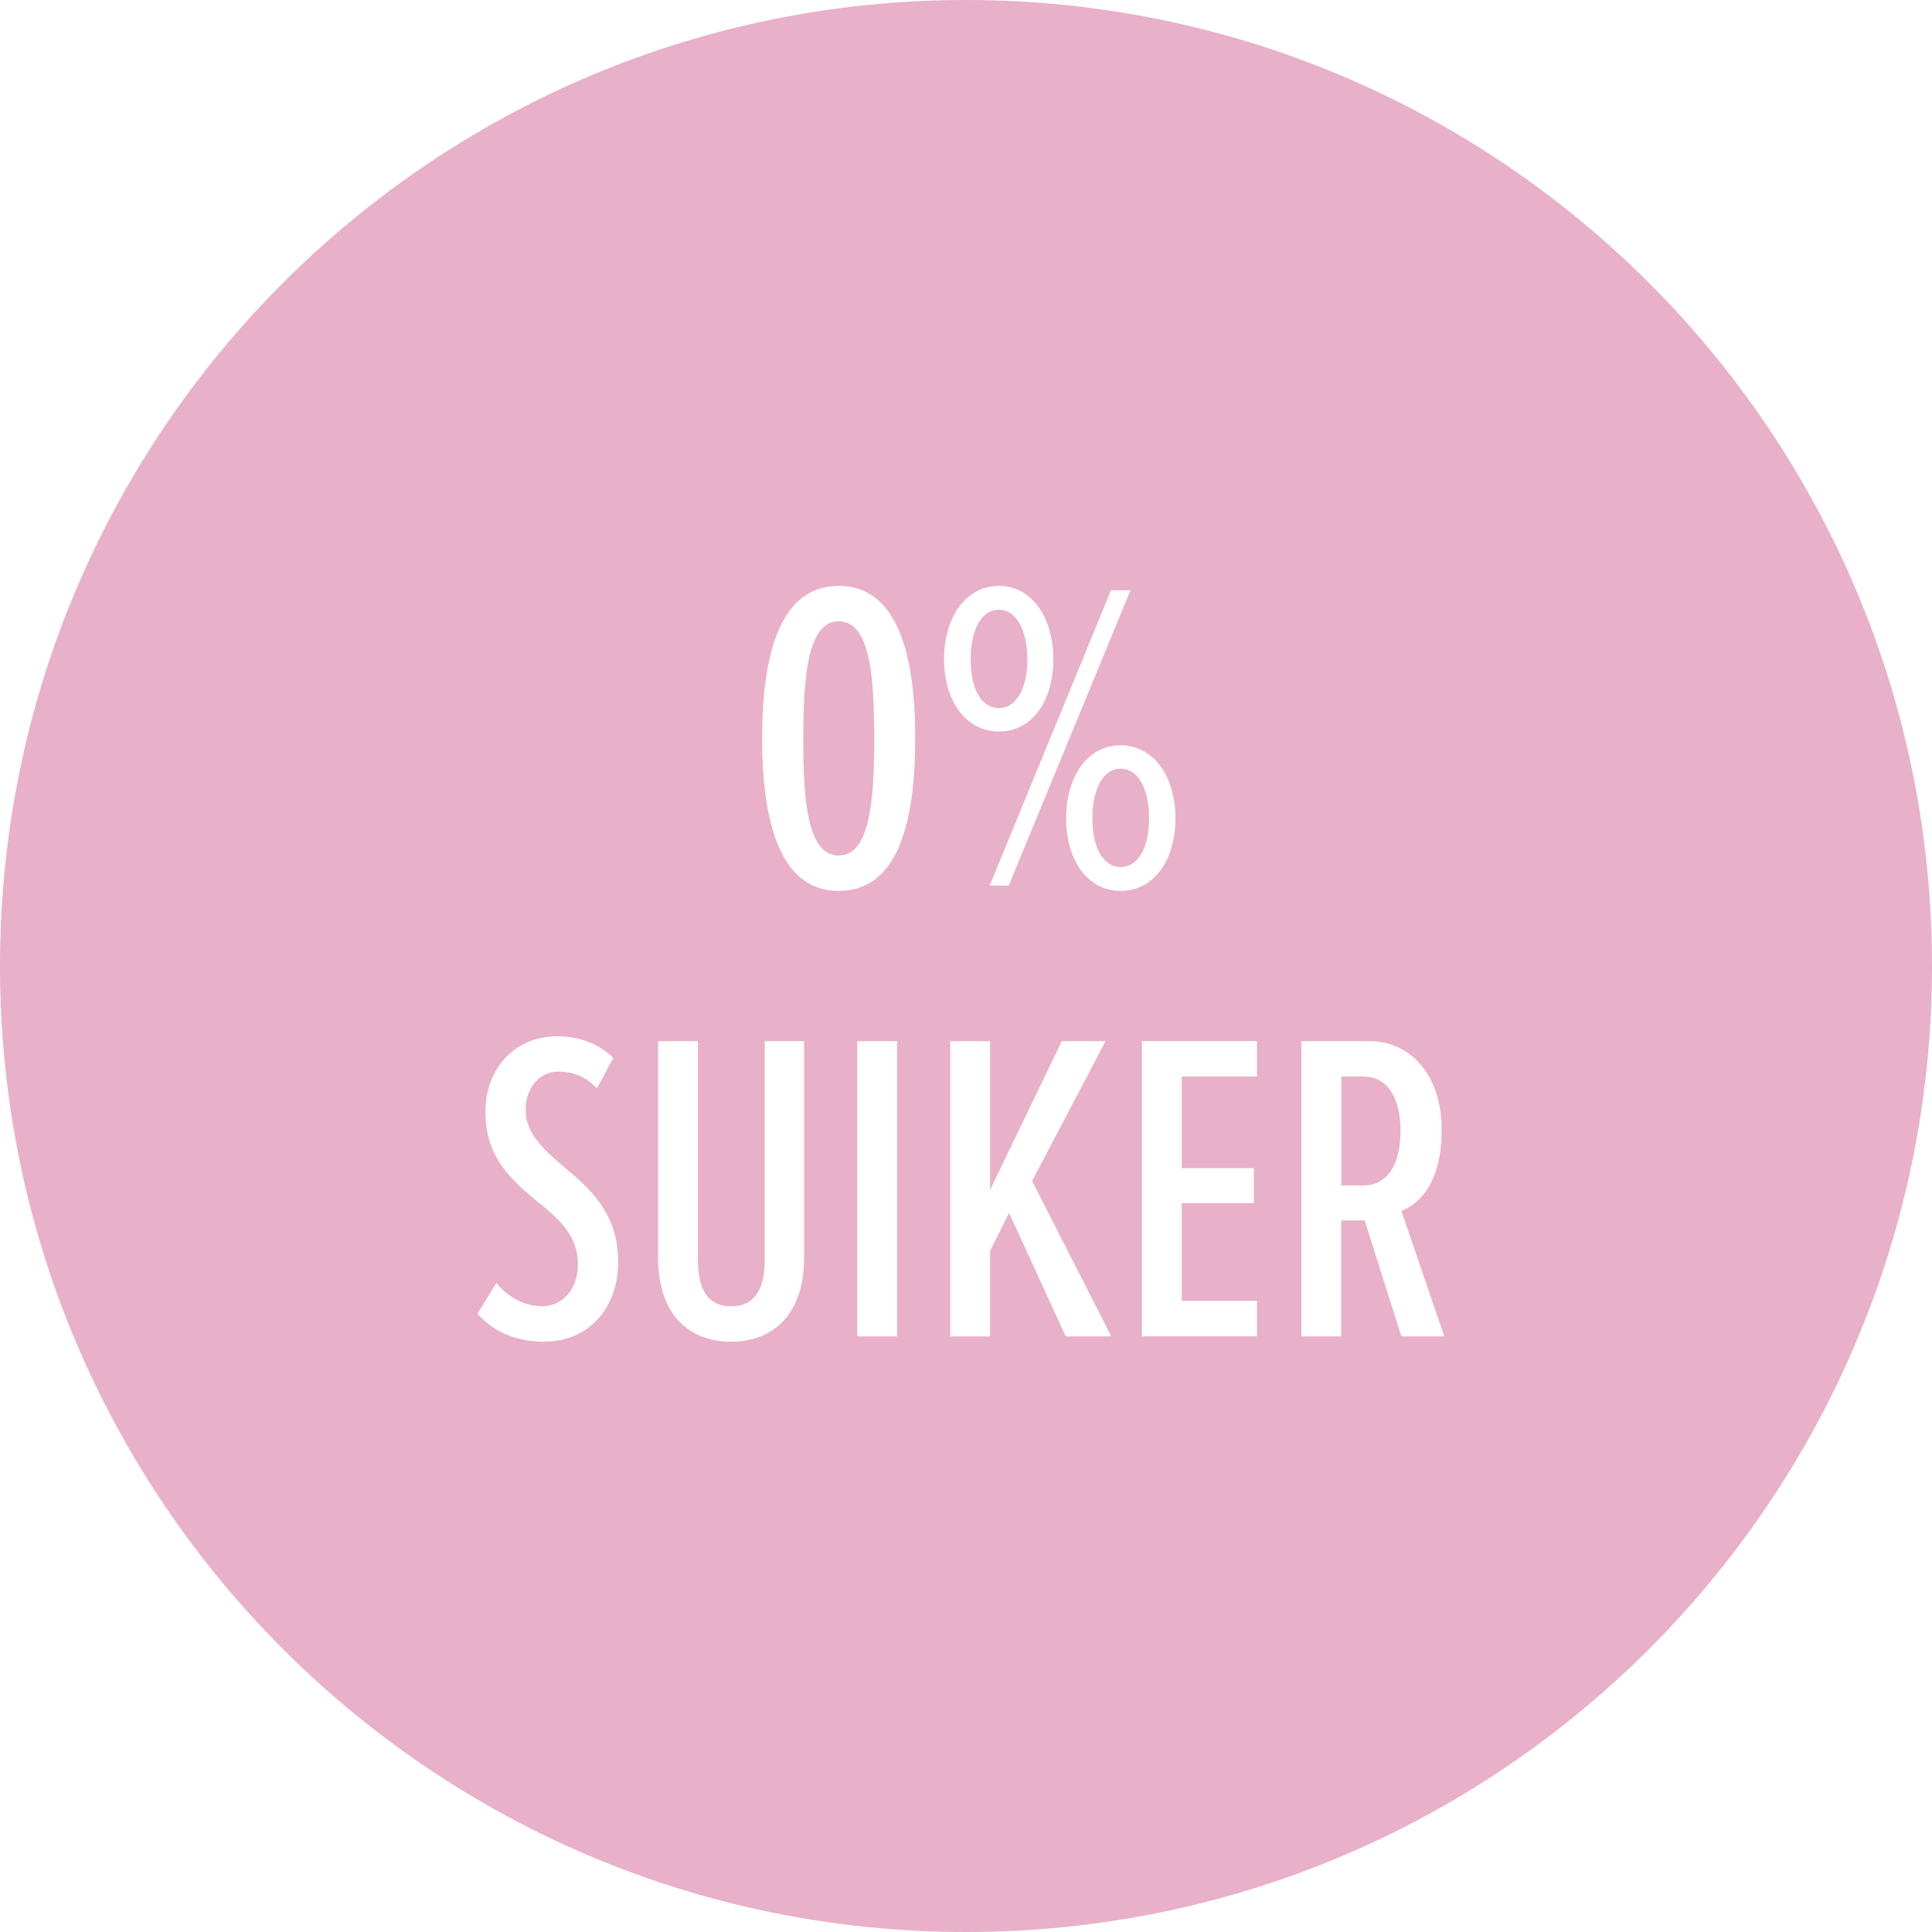 <?xml version="1.0" encoding="UTF-8"?>
<svg xmlns="http://www.w3.org/2000/svg" id="Calque_1" viewBox="0 0 240 240">
  <path d="m124.1,87.96c2.25,0,3.52-2.64,3.52-6.05s-1.26-6.16-3.52-6.16-3.52,2.58-3.52,6.16,1.26,6.05,3.52,6.05Z" style="fill:#e8b0c9;"></path>
  <path d="m139.22,95.49c-2.25,0-3.52,2.64-3.52,6.16s1.26,6.05,3.52,6.05,3.52-2.58,3.52-6.05-1.26-6.16-3.52-6.16Z" style="fill:#e8b0c9;"></path>
  <path d="m104.19,77.18c-3.96,0-4.4,7.26-4.4,14.52s.38,14.57,4.4,14.57,4.4-7.37,4.4-14.57-.38-14.52-4.4-14.52Z" style="fill:#e8b0c9;"></path>
  <path d="m169.42,133.73h-2.8v13.53h2.8c3.02,0,4.56-2.8,4.56-6.76s-1.54-6.76-4.56-6.76Z" style="fill:#e8b0c9;"></path>
  <path d="m120,0C53.73,0,0,53.73,0,120s53.73,120,120,120,120-53.73,120-120S186.27,0,120,0Zm20.43,73.33l-15.12,36.68h-2.37l15.07-36.68h2.42Zm-72.82,93.34c-3.46,0-6.27-1.21-8.3-3.46l2.36-3.85c1.38,1.81,3.63,2.91,5.66,2.91,2.53,0,4.46-2.09,4.46-5.22,0-3.63-2.42-5.66-5.06-7.81-3.02-2.53-6.43-5.33-6.43-11.11,0-5.33,3.58-9.4,8.96-9.4,2.69,0,5.17.94,6.93,2.69l-2.04,3.79c-1.32-1.43-2.92-2.09-4.78-2.09-2.25,0-4.07,1.87-4.07,4.78s2.25,4.89,4.73,7.04c3.19,2.64,6.76,5.72,6.76,11.82,0,5.72-3.63,9.9-9.18,9.9Zm32.28-10.45c0,7.31-4.07,10.45-9.07,10.45s-9.07-3.13-9.07-10.45v-26.89h4.95v27.11c0,4.34,1.65,5.83,4.12,5.83s4.18-1.48,4.18-5.83v-27.11h4.89v26.89Zm11.55,9.79h-4.95v-36.68h4.95v36.68Zm-7.26-55.34c-7.26,0-9.51-8.52-9.51-18.97s2.25-18.92,9.51-18.92,9.51,8.41,9.51,18.92-2.14,18.97-9.51,18.97Zm19.91-37.89c4.12,0,6.76,3.96,6.76,9.13s-2.64,8.96-6.76,8.96-6.82-3.85-6.82-8.96,2.64-9.13,6.82-9.13Zm8.3,93.23l-7.04-15.34-2.36,4.73v10.61h-4.95v-36.68h4.95v18.48l8.91-18.48h5.44l-9.13,17.38,9.84,19.3h-5.67Zm.05-64.36c0-5.17,2.64-9.07,6.76-9.07s6.82,3.9,6.82,9.07-2.64,9.02-6.82,9.02-6.76-3.9-6.76-9.02Zm23.71,32.08h-9.35v11.38h8.96v4.34h-8.96v12.15h9.35v4.4h-14.3v-36.68h14.3v4.4Zm17.93,32.28l-4.56-14.41h-2.91v14.41h-4.95v-36.68h8.41c5.22,0,9.02,4.29,9.02,11s-2.8,9.18-5,10.12l5.33,15.56h-5.33Z" style="fill:#e8b0c9;"></path>
</svg>
